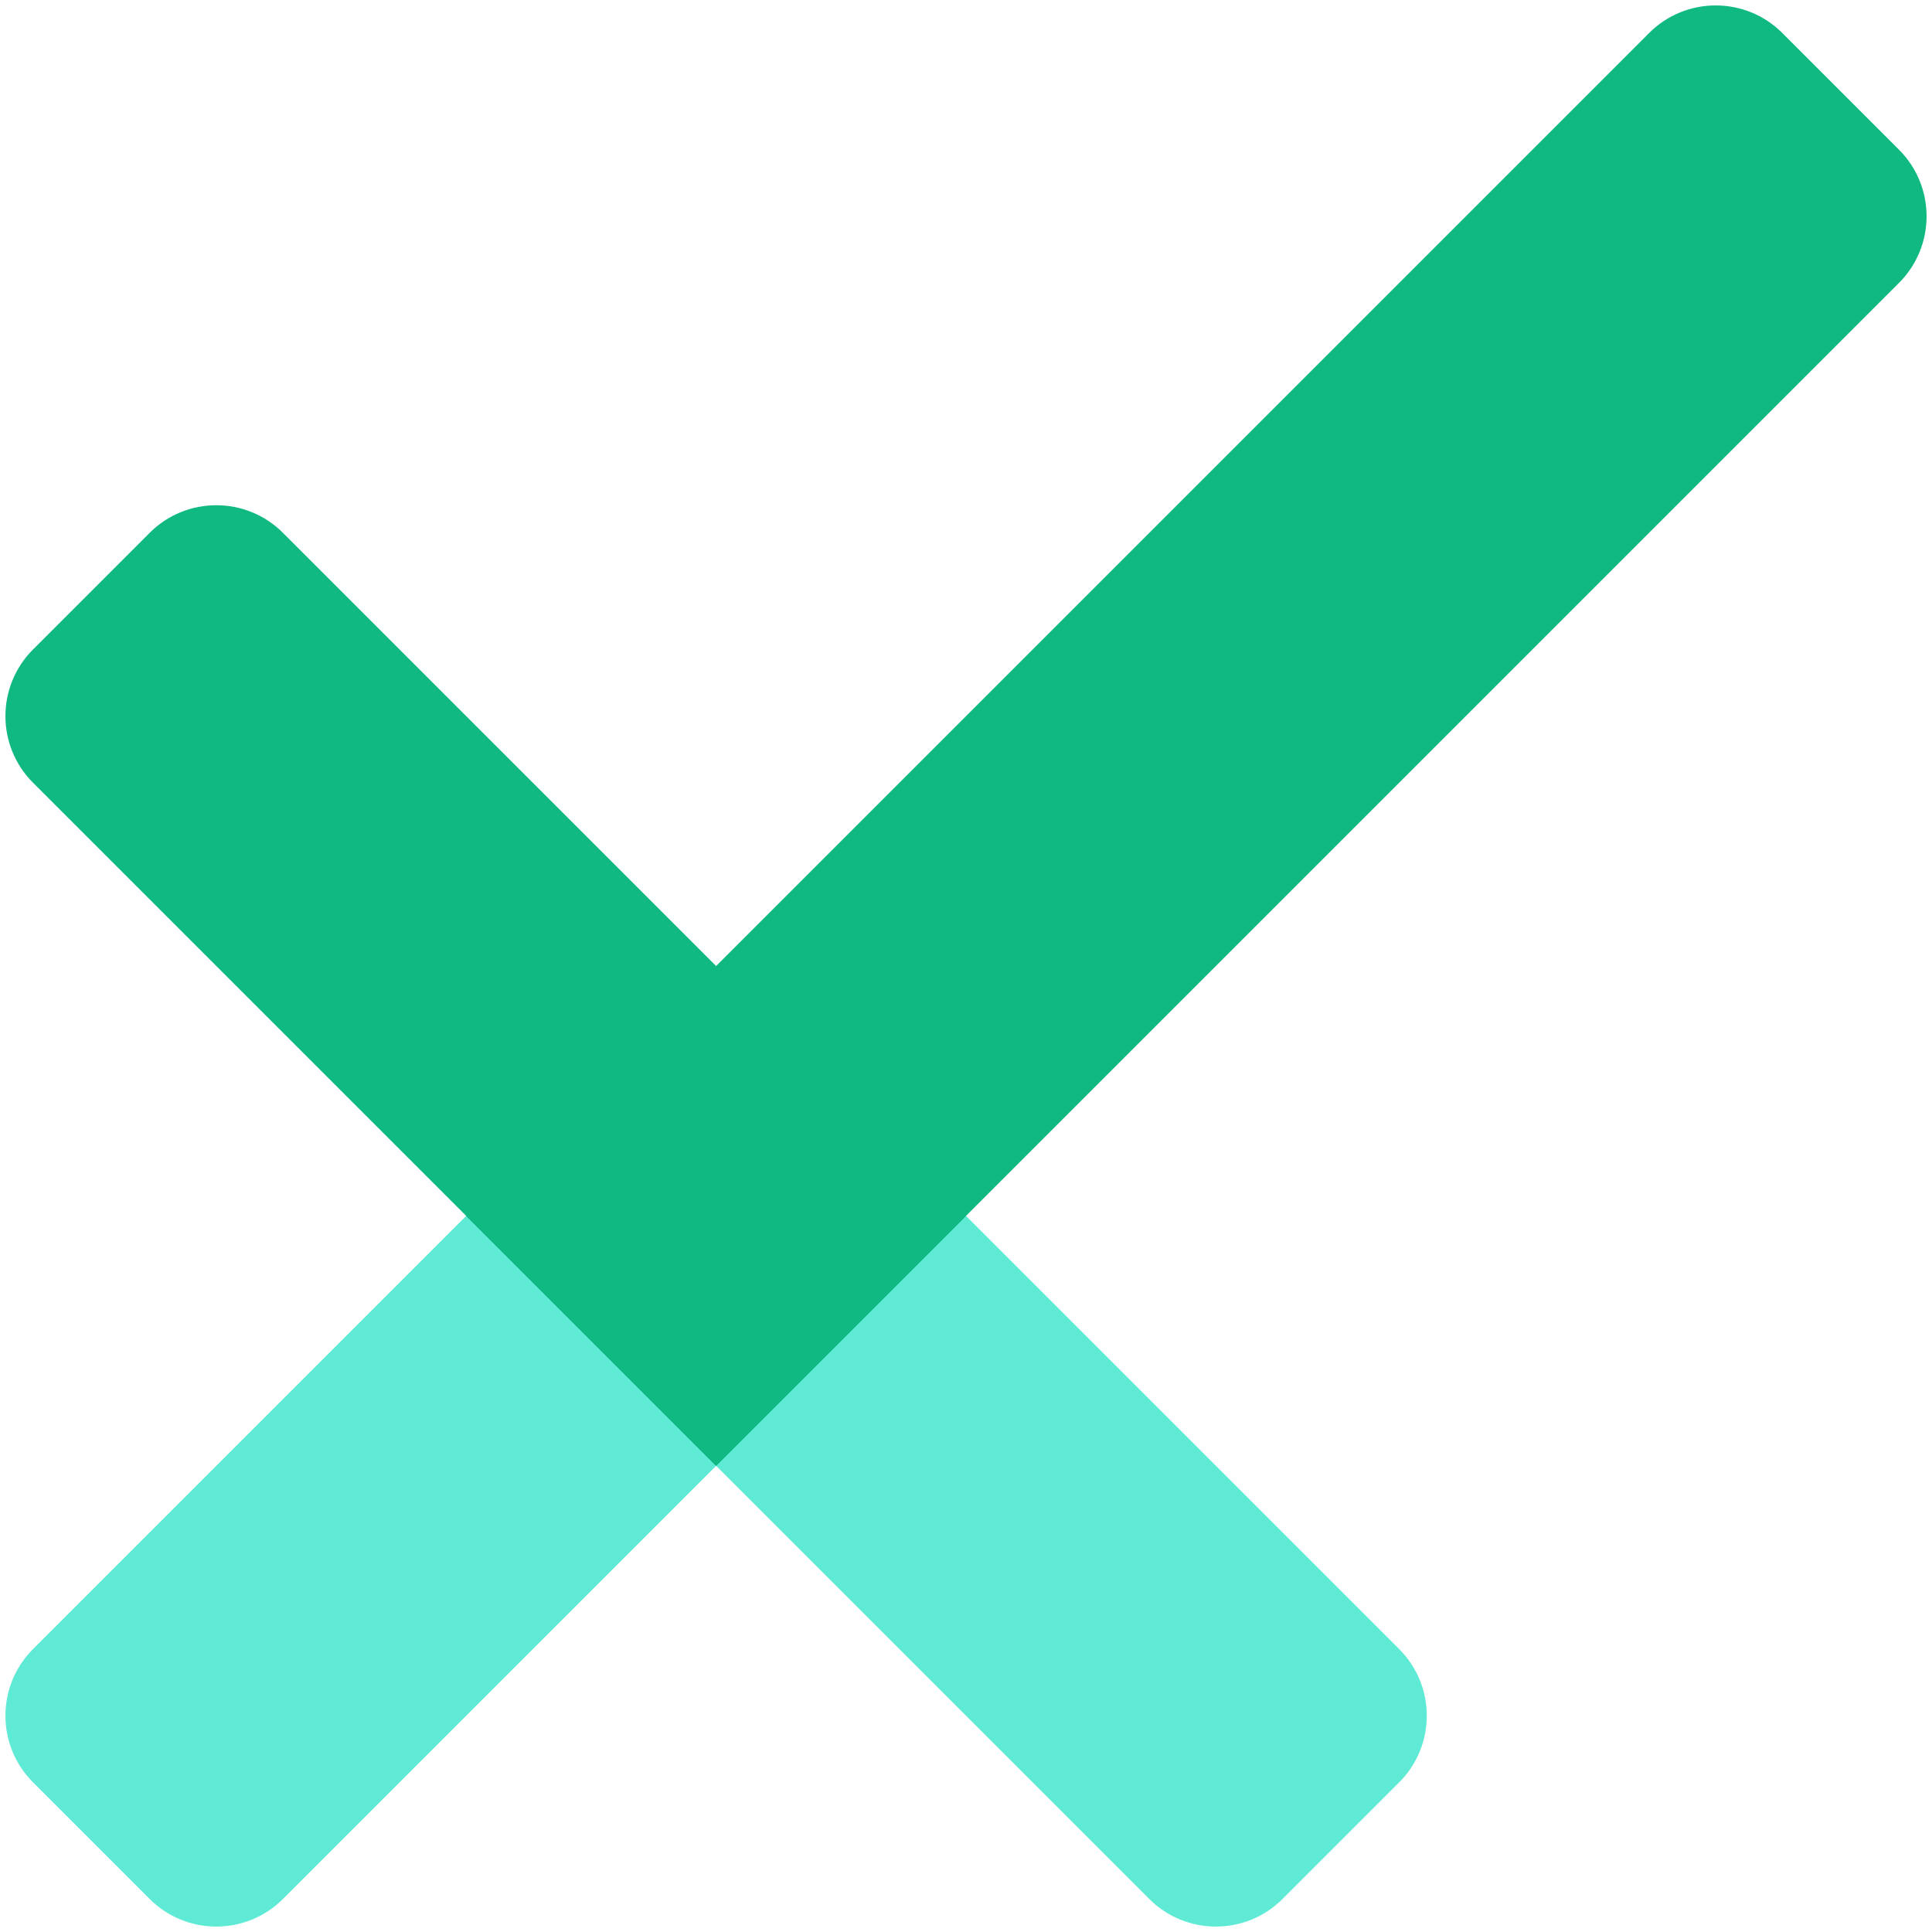 <svg width="32" height="32" viewBox="0 0 164 164" fill="none" xmlns="http://www.w3.org/2000/svg">
  <path d="M39.574 103.213L60.787 82L118.77 139.983C121.894 143.107 121.894 148.172 118.77 151.296L108.87 161.196C105.746 164.32 100.681 164.32 97.556 161.196L39.574 103.213Z" fill="#5EEAD4"/>
  <path d="M60.787 82L82 103.213L24.017 161.196C20.893 164.32 15.828 164.32 12.704 161.196L2.804 151.296C-0.32 148.172 -0.32 143.107 2.804 139.983L60.787 82Z" fill="#5EEAD4"/>
  <path d="M2.804 66.444C-0.32 63.319 -0.32 58.254 2.804 55.13L12.704 45.23C15.828 42.106 20.893 42.106 24.017 45.23L82 103.213L60.787 124.426L2.804 66.444Z" fill="#10B981"/>
  <path d="M139.983 2.804C143.107 -0.32 148.172 -0.32 151.296 2.804L161.196 12.704C164.32 15.828 164.32 20.893 161.196 24.017L60.787 124.426L39.574 103.213L139.983 2.804Z" fill="#10B981"/>
</svg>